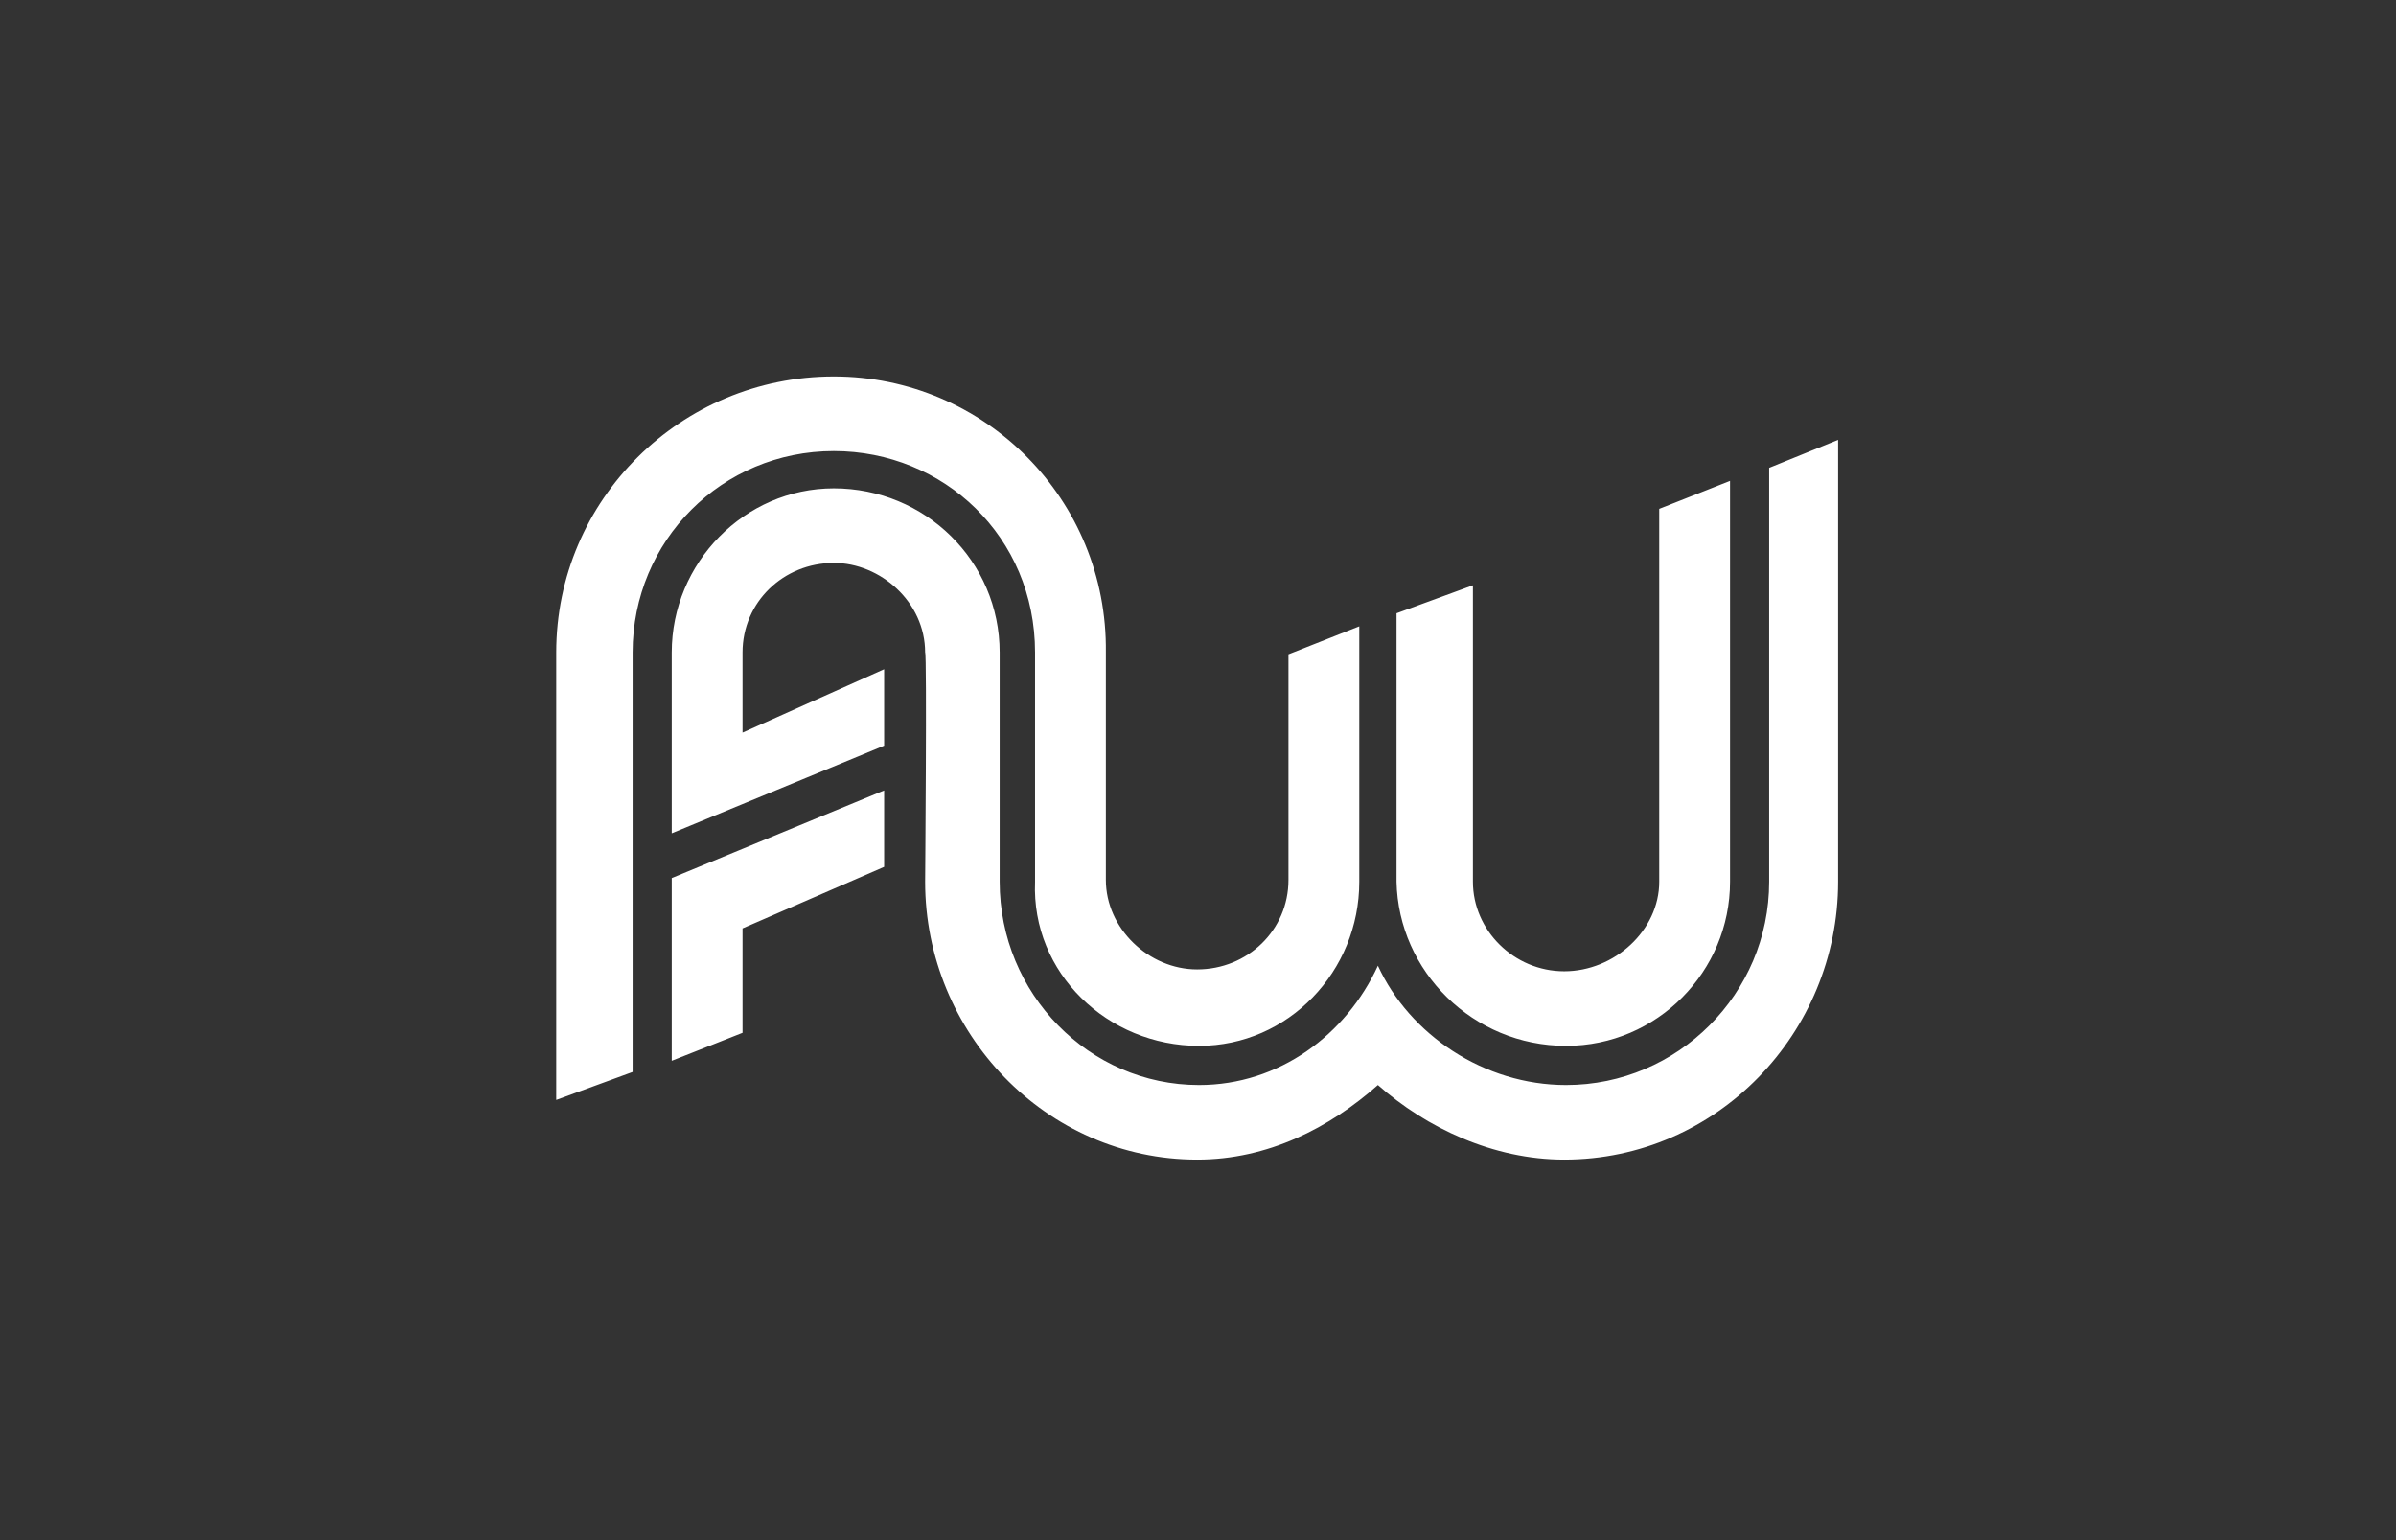 <svg width="280" height="180" viewBox="0 0 280 180" fill="none" xmlns="http://www.w3.org/2000/svg">
<rect x="0" y="0" width="280" height="180" fill="#333333" stroke="none"/>
<path d="M78.5 102.619L103.322 92.377V101.312L86.774 108.503V120.706L78.5 123.975V102.619ZM97.443 52.717C110.29 52.717 120.959 62.741 120.959 76.251V103.055C120.524 113.733 129.451 122.231 140.12 122.231C150.571 122.231 158.846 113.515 158.846 103.055V73.201L150.571 76.469V102.837C150.571 108.721 145.781 113.297 139.902 113.297C134.241 113.297 129.233 108.503 129.233 102.837V76.251C129.451 58.383 115.08 44 97.443 44C79.588 44 65 58.383 65 76.251V128.551L73.927 125.282V76.251C73.927 63.177 84.379 52.717 97.443 52.717ZM183.014 122.231C193.684 122.231 202.176 113.515 202.176 103.055V56.203L193.901 59.472V103.055C193.901 108.721 188.677 113.515 182.797 113.515C176.918 113.515 172.128 108.721 172.128 103.055V68.406L163.2 71.675V103.055C163.418 113.515 172.128 122.231 183.014 122.231ZM206.748 54.678V103.055C206.748 116.13 196.078 126.808 183.014 126.808C173.435 126.808 164.725 120.924 161.023 112.861C157.321 120.924 149.483 126.808 140.12 126.808C127.273 126.808 116.822 116.13 116.822 103.055V76.251C116.822 65.574 108.112 57.075 97.443 57.075C86.992 57.075 78.5 65.791 78.5 76.251V97.389L103.322 87.147V78.213L86.774 85.622V76.251C86.774 70.368 91.564 65.791 97.443 65.791C102.887 65.791 108.112 70.368 108.112 76.251C108.33 76.469 108.112 103.055 108.112 103.055C108.112 120.706 122.265 135.524 139.902 135.524C148.176 135.524 155.362 131.82 161.023 126.808C166.684 131.82 174.524 135.524 182.797 135.524C200.652 135.524 214.805 120.706 214.805 103.055V51.409L206.748 54.678Z" fill="white"/>
</svg>
